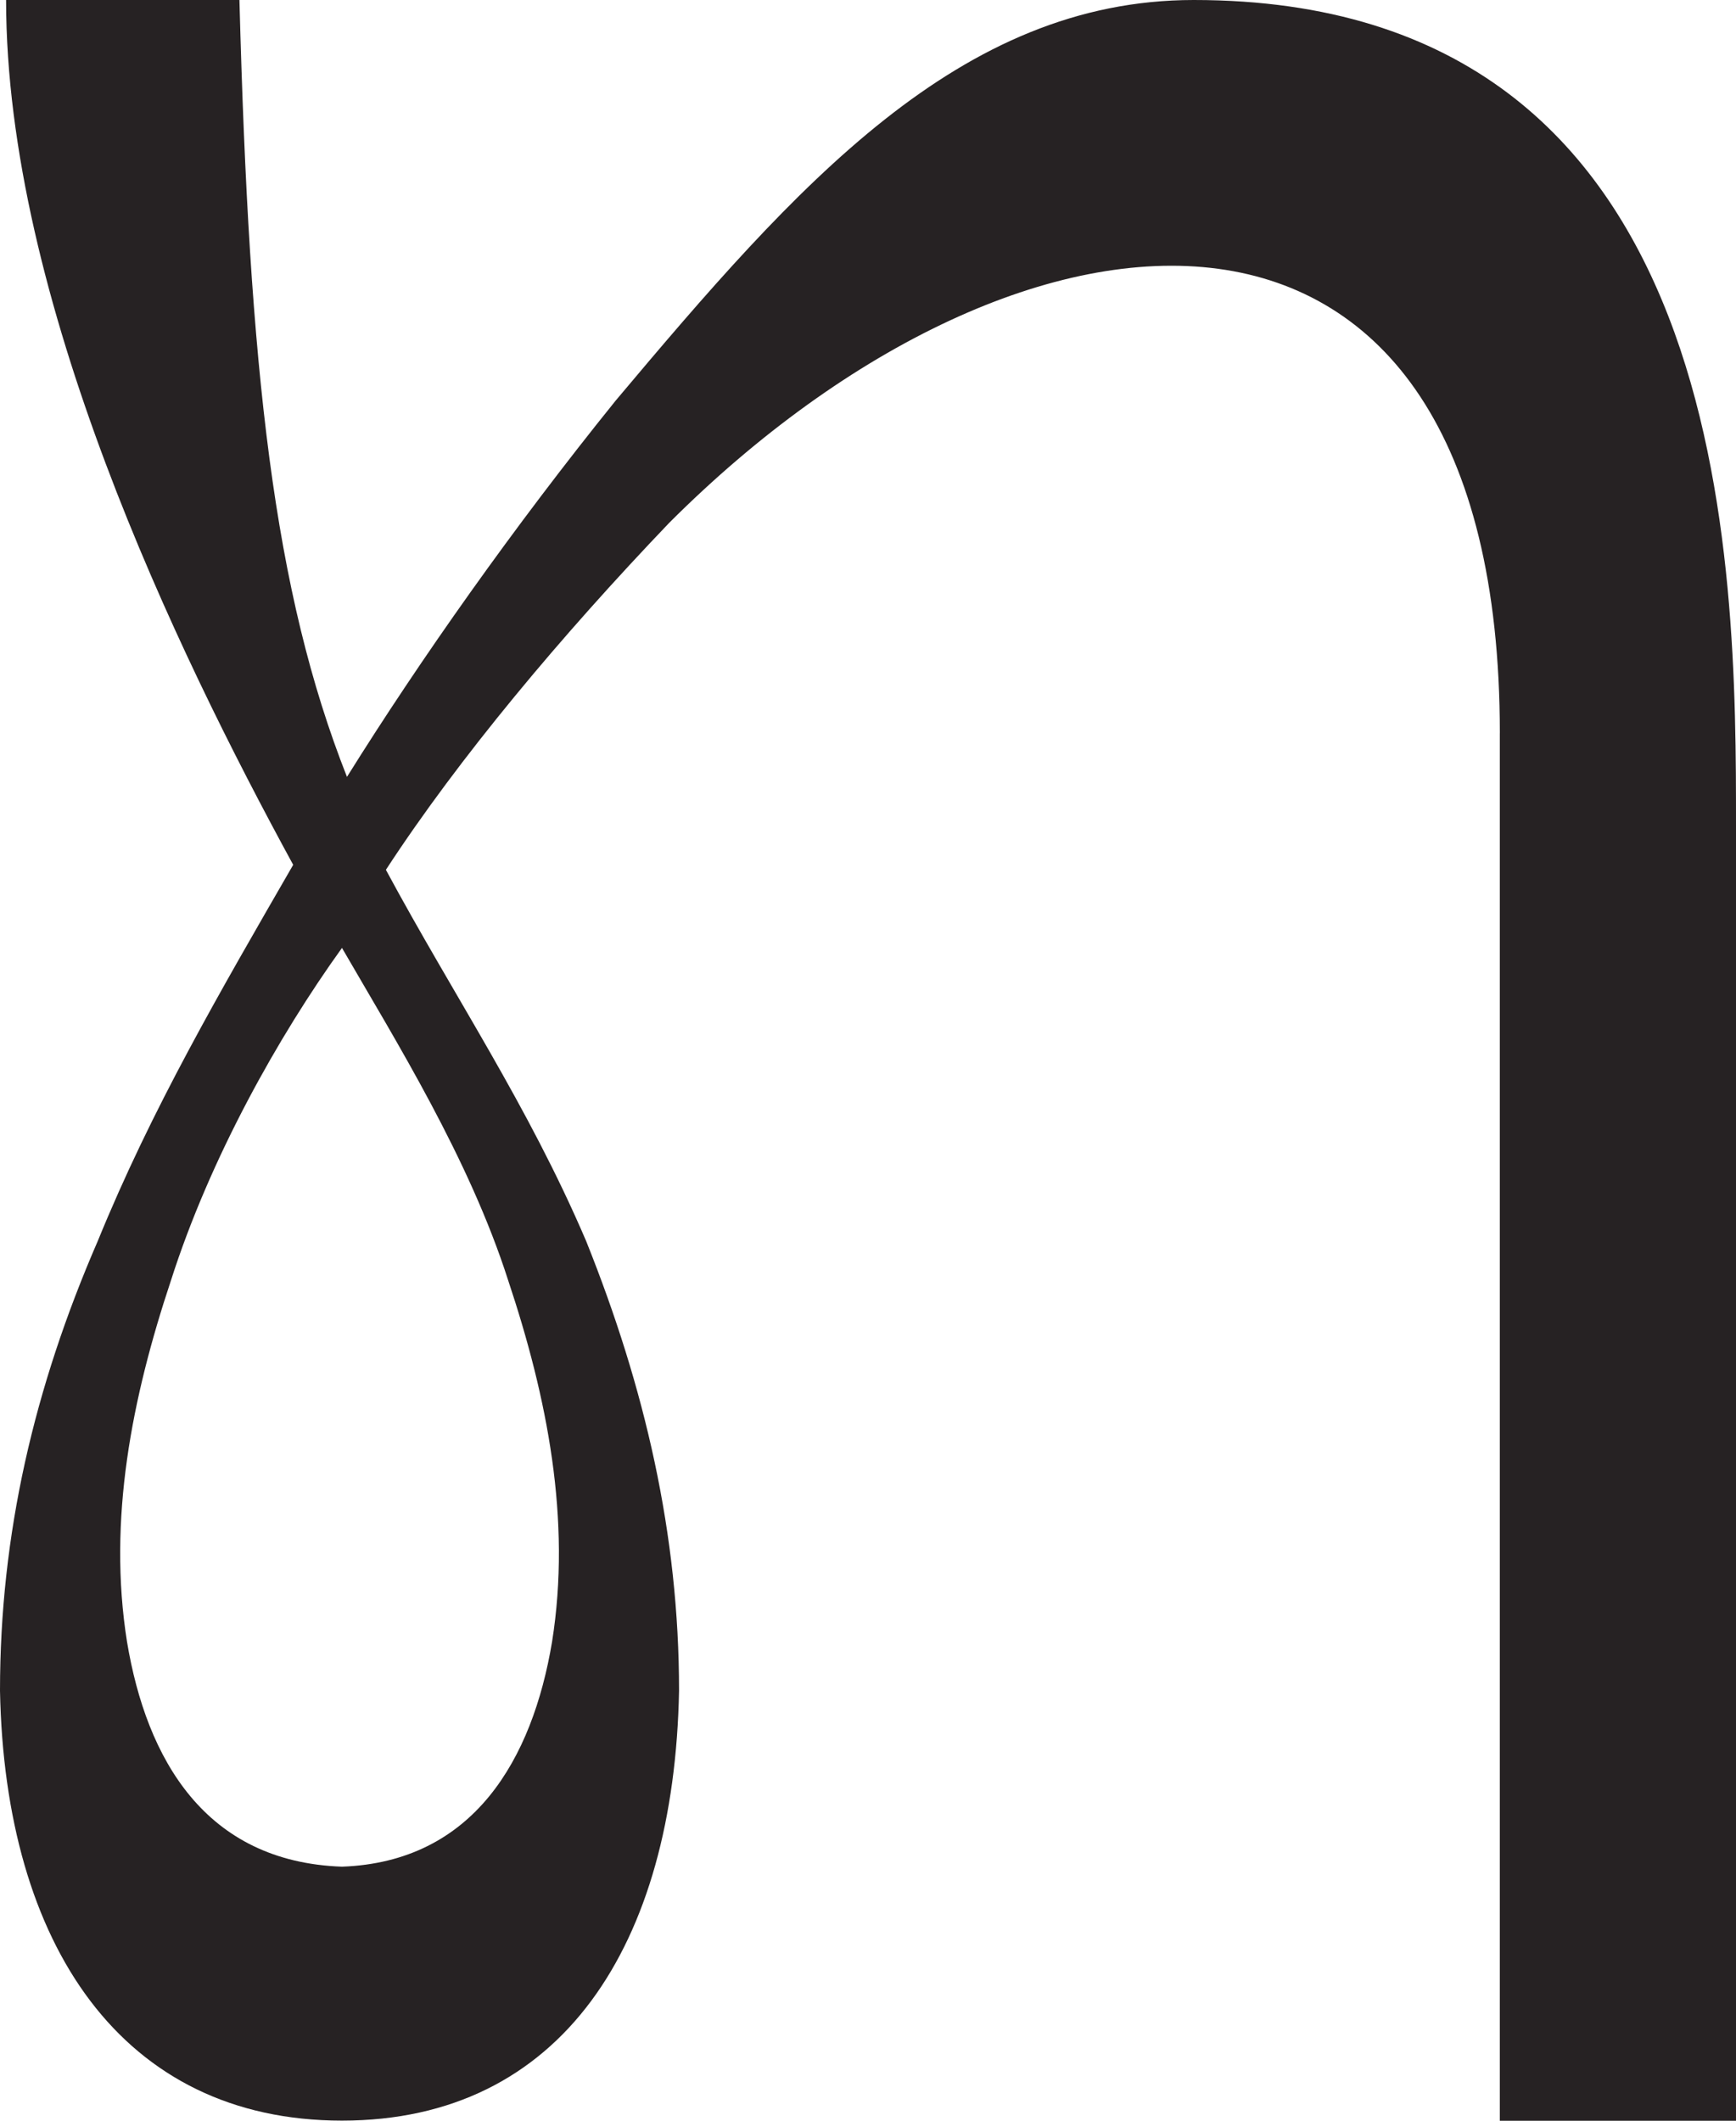 <svg viewBox="0 0 487.07 594.95" xmlns="http://www.w3.org/2000/svg" data-name="Layer 2" id="Layer_2">
  <defs>
    <style>
      .cls-1 {
        fill: #262223;
      }
    </style>
  </defs>
  <g data-name="DESIGNED BY Kim Zamorano" id="DESIGNED_BY_Kim_Zamorano">
    <path d="M420.81,205.67c0-168.64-132.98-159.05-233.04-59.01-30.17,31.55-58.94,65.83-79.5,97.35,19.2,35.65,39.76,65.78,56.19,104.16,16.5,41.16,26.06,82.25,26.06,126.12-1.35,71.29-32.88,120.61-94.57,120.61S1.35,545.57,0,474.29c0-43.87,9.57-85.01,27.42-126.12,15.1-37.03,34.28-69.93,54.84-105.56C49.38,182.31,1.71,83.61,1.71,0h65.47c2.75,104.16,9.61,165.86,30.17,217.94,20.56-32.93,46.62-69.91,75.39-105.56C223.42,52.08,269.13,0,334.93,0c152.14,0,152.14,159.05,152.14,231.68v363.26h-66.27V205.67ZM95.95,523.66c36.98-1.35,53.43-30.17,58.94-63.07,5.46-34.28-1.35-68.56-12.32-101.43-10.99-34.3-31.55-67.18-46.62-93.24-17.8,24.71-37.01,58.94-47.97,93.24-10.97,32.93-17.8,67.15-12.34,101.43,5.48,32.9,21.91,61.72,60.32,63.07Z" class="cls-1"></path>
  </g>
</svg>